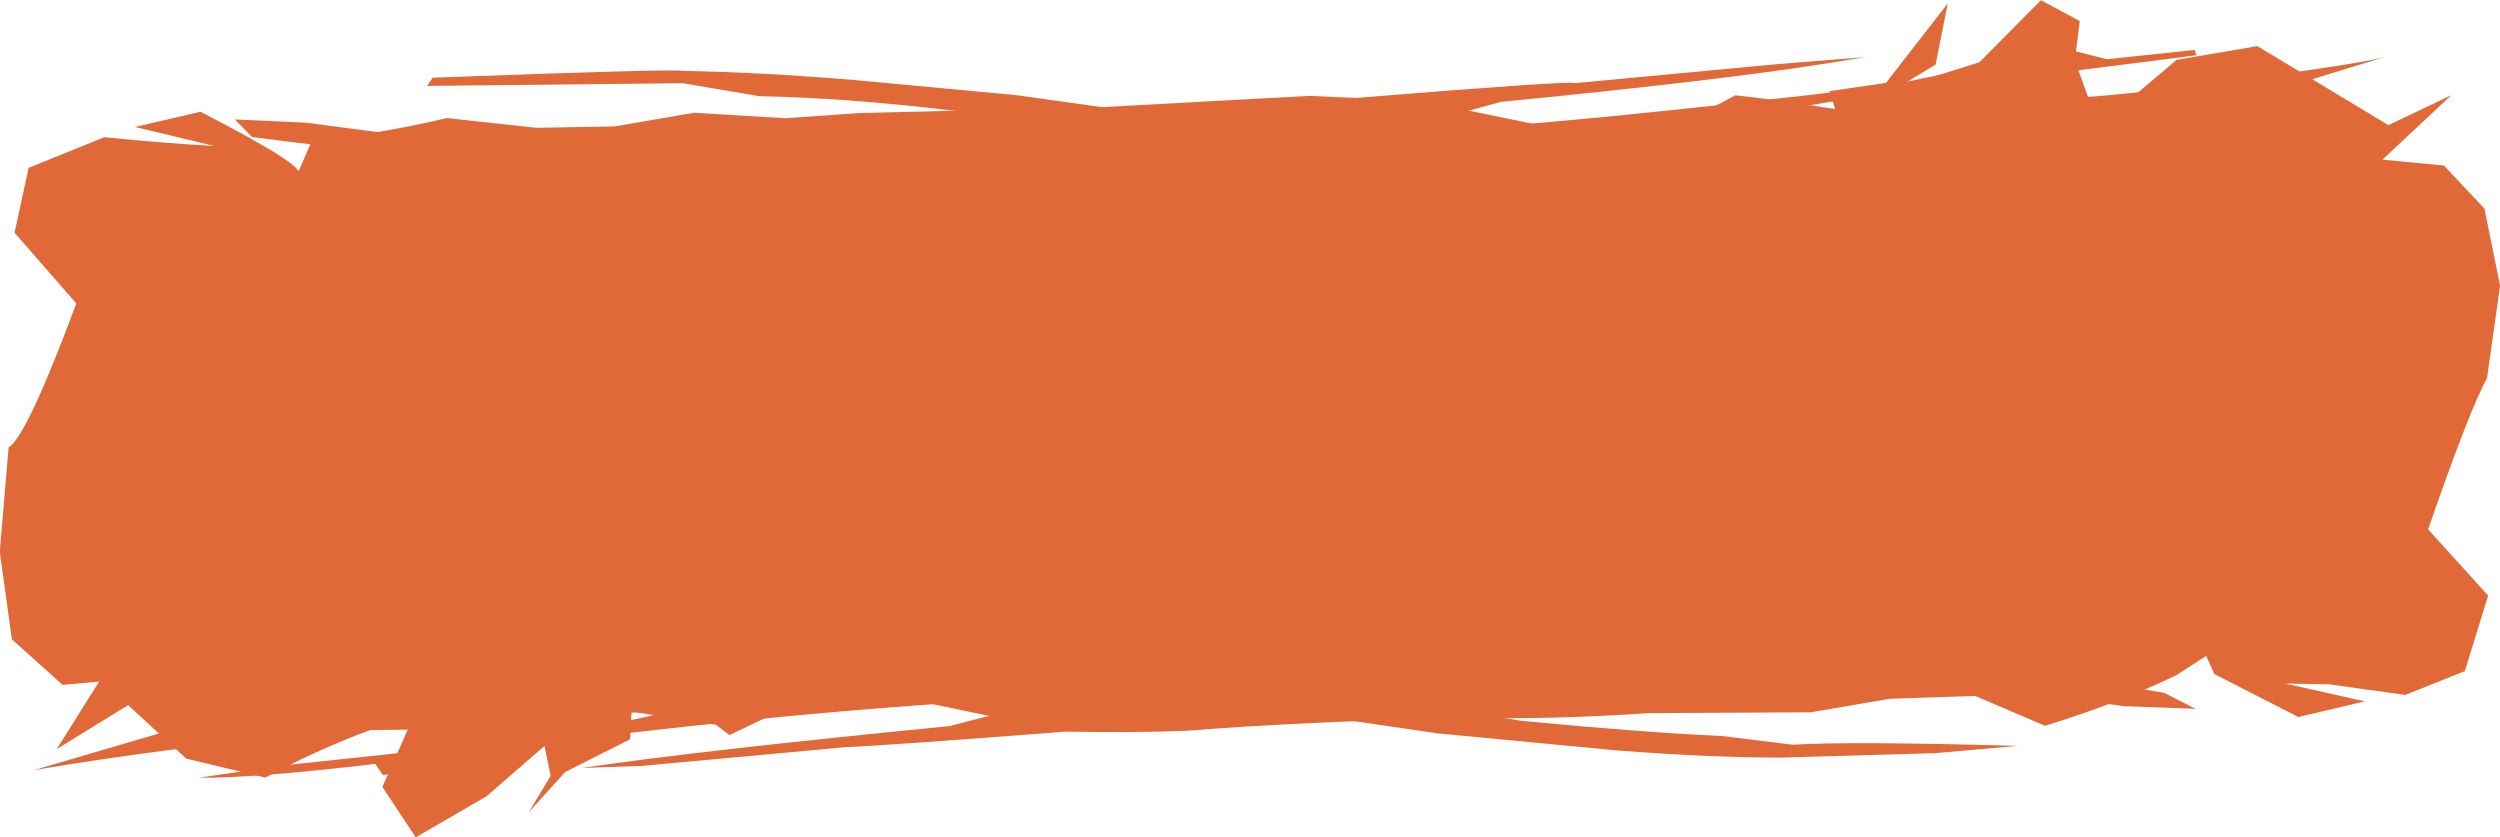 <?xml version="1.0" encoding="UTF-8" standalone="no"?><svg xmlns="http://www.w3.org/2000/svg" xmlns:xlink="http://www.w3.org/1999/xlink" fill="#000000" height="107.7" preserveAspectRatio="xMidYMid meet" version="1" viewBox="493.4 224.9 321.7 107.7" width="321.7" zoomAndPan="magnify"><g fill="#e06937"><g id="change1_2"><path d="M813.575,301.54L805.847,293.026Q811.282,277.348,813.426,273.578L815.107,261.678L813.102,251.743L807.879,246.201L799.972,245.439L808.837,237.147L800.738,241.004L783.871,230.834L773.477,232.609L763.443,241.1L760.387,232.666L761.023,227.608L756.026,224.932L748.108,232.912L737.365,236.306L742.473,233.205L744.033,225.349L736.082,235.575L728.811,236.629L729.557,238.932Q720.215,237.5,716.695,237.169L709.265,241.132L698.988,242.536L677.064,238.047L668.646,241.636L667.297,243.203L624.171,237.144L603.238,235.191Q591.062,234.184,581.268,234.022Q580.079,233.742,549.08,234.899L548.355,235.953L581.256,235.609L591.141,237.281Q602.145,237.47,616.412,239.174L620.215,240.472Q609.718,241.497,595.775,240.713L600.305,244.773Q591.884,244.53,566.529,242.778Q554.052,242.218,548.204,242.718L532.802,240.69L523.618,240.269L525.833,242.523Q537.997,244.176,545.188,244.443L549.321,243.468L560.216,243.673Q566.478,243.744,581.738,245.218Q596.489,246.538,637.972,253.983L632.246,255.058L621.071,254.646Q607.683,253.314,566.827,246.456Q562.101,247.18,545.704,246.808Q548.918,247.681,560.001,248.269L572.435,250.407L559.553,251.418L573.985,252.249Q581.355,253.254,594.536,255.935L583.422,255.367L574.449,255.97L583.376,258.918L571.991,257.131L561.967,258.045L563.72,259.798L574.093,262.361L587.382,264.245L594.714,274.858Q581.937,274.362,572.246,273.531Q566.325,274.358,560.738,274.74L574.249,276.471L579.052,281.868L573.062,285.177L569.874,285.239L580.478,288.152L568.2,287.708L582.331,292.577L579.946,294.828Q570.117,292.367,558.85,289.003Q564.25,292.148,576.876,295.863L576.977,298.868Q570.94,299.505,544.237,304.294L534.335,306.864Q532.906,307.25,562.37,303.63L561.384,305.263L529.439,310.663L523.705,312.074L534.815,310.811L541.226,311.188L529.288,313.191Q516.582,316.818,517.273,317.169Q549.149,310.506,550.571,311.033L545.322,313.24L556.477,311.468L553.051,312.793Q542.192,314.673,531.111,315.292L520.542,317.329L497.738,324.008Q514.755,321.079,538.068,318.884L548.611,318.752L581.389,316.064L567.186,319.214Q561.683,320.036,530.273,323.345L519.004,324.968Q525.528,325.091,541.683,323.2L542.688,324.651L564.406,320.394Q601.854,315.782,630.194,314.556L615.585,318.337Q583.359,321.492,568.204,323.726L575.986,323.457L602.243,321.035Q606.365,320.91,630.532,319.044Q639.008,319.206,646.054,318.938Q660.533,317.784,681.531,317.269Q693.078,317.514,705.479,316.667L726.407,316.559L736.599,314.815L747.576,314.457L756.557,318.295Q766.205,315.316,773.527,311.74L777.293,309.299L778.348,311.637L789.156,317.162L797.702,315.153L787.415,312.853L793.19,312.966L802.913,314.323L810.577,311.26L813.575,301.54"/></g><g id="change1_1"><path d="M495.275,254.846L503.218,263.952Q496.848,281.082,494.507,282.48L493.371,295.883L494.929,307.161L501.457,313.028L506.157,312.608L500.706,321.287L509.884,315.637L517.38,322.521L527.545,324.967Q536.637,320.026,546.711,316.898L542.603,326.157L546.899,332.648L556.02,327.358L563.467,320.883L564.256,324.739L561.432,329.434L566.124,324.241L574.47,320.037L574.666,316.477L585.516,318.159L587.26,319.489L595.467,315.584L605.499,313.859L627.209,318.383L637.103,313.231L678.418,319.272L701.395,321.457Q713.386,322.387,722.546,322.389L742.448,321.816L753.017,320.881Q731.26,320.269,724.083,320.732L714.98,319.609Q704.375,319.126,689.181,317.655L681.077,316.374L690.641,315.172L704.018,316.016L701.204,312.15L712.005,312.169Q737.709,314.024,743.745,313.895L751.371,313.672L766.707,315.768L775.937,316.112L771.877,314.054L761.251,312.241L752.251,311.787L748.001,313.026L738.117,312.709Q707.996,310.392,705.433,309.475Q699.139,308.59,667.652,302.991L665.375,301.037Q679.718,302.407,684.77,302.16Q709.474,305.519,732.198,310.024L738.385,309.507L751.676,309.577L750.392,308.88L741.17,308.259L727.924,306.169Q733.596,305.249,740.391,304.971L725.848,304.105Q717.915,302.95,706.787,300.205L718.893,301.152L724.089,299.973L718.557,297.214L732.633,300.152L741.853,298.607Q737.441,296.577,710.873,291.314L713.153,284.523L702.225,281.952Q712.11,281.421,723.871,282.48L731.306,282.054L742.486,283.029Q729.515,280.839,721.209,278.197L721.8,270.045L731.347,271.778L720.263,269.131L728.022,267.979L720.748,264.353L719.52,261.264Q729.611,263.865,740.859,267.338Q735.782,264.266,723.223,260.302L724.759,257.311L757.662,251.587L766.303,249.031Q738.095,253.058,733.46,252.989L743.223,250.378L775.861,244.676Q774.114,244.342,757.372,246.234L783.97,238.71Q752.017,245.541,751.475,245.03L755.868,242.985L744.959,244.598L745.877,243.726Q756.111,241.859,767.398,241.141L778.017,239.049L800.389,232.197Q796.103,233.422,769.332,236.684Q758.579,237.912,748.549,237.835Q733.884,239.424,726.724,239.628L719.103,239.688L737.35,236.552Q747.178,235.749,776.046,232.011L775.809,231.323L764.52,232.522L759.732,231.313Q749.548,233.135,738.527,235.463L726.838,237.062Q699.511,240.17,686.029,241.15L672.392,241.903L686.519,238.01Q718.7,234.878,733.305,232.256L722.205,233.146L696.021,235.602Q695.854,235.235,667.869,237.504L661.883,237.24L634.733,238.71L603.997,239.448L594.394,240.113L582.708,239.408L572.53,241.166L562.43,241.348L550.886,240.089Q545.945,241.361,533.404,243.305L531.669,247.284Q533.189,246.493,519.207,239.286L510.768,241.238L521,243.684Q514.652,243.342,506.82,242.557L497.084,246.5L495.275,254.846"/></g></g></svg>